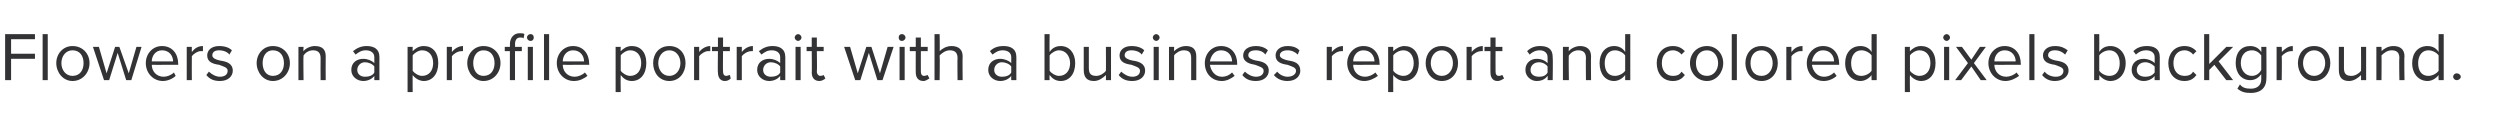 <?xml version="1.0" standalone="no"?>
<!DOCTYPE svg PUBLIC "-//W3C//DTD SVG 1.1//EN" "http://www.w3.org/Graphics/SVG/1.1/DTD/svg11.dtd">
<svg xmlns="http://www.w3.org/2000/svg" version="1.1" width="293.2px" height="14.7px" viewBox="0 -3 293.2 14.7" style="top:-3px">
  <desc>Flowers on a profile portrait with a business report and colored pixels background.</desc>
  <defs/>
  <g id="Polygon64345">
    <path d="M 0.6 6.4 L 0.6 1 L 4.1 1 L 4.1 1.6 L 1.3 1.6 L 1.3 3.3 L 4.1 3.3 L 4.1 3.9 L 1.3 3.9 L 1.3 6.4 L 0.6 6.4 Z M 5 6.4 L 5 1 L 5.6 1 L 5.6 6.4 L 5 6.4 Z M 6.6 4.4 C 6.6 3.3 7.4 2.4 8.5 2.4 C 9.7 2.4 10.5 3.3 10.5 4.4 C 10.5 5.5 9.7 6.5 8.5 6.5 C 7.4 6.5 6.6 5.5 6.6 4.4 Z M 9.8 4.4 C 9.8 3.6 9.4 2.9 8.5 2.9 C 7.7 2.9 7.2 3.6 7.2 4.4 C 7.2 5.2 7.7 5.9 8.5 5.9 C 9.4 5.9 9.8 5.2 9.8 4.4 Z M 14.8 6.4 L 13.8 3.2 L 12.8 6.4 L 12.2 6.4 L 10.9 2.5 L 11.6 2.5 L 12.5 5.6 L 13.5 2.5 L 14 2.5 L 15.1 5.6 L 16 2.5 L 16.6 2.5 L 15.4 6.4 L 14.8 6.4 Z M 19 2.4 C 20.2 2.4 20.9 3.3 20.9 4.5 C 20.9 4.46 20.9 4.6 20.9 4.6 C 20.9 4.6 17.76 4.61 17.8 4.6 C 17.8 5.3 18.3 6 19.2 6 C 19.6 6 20.1 5.8 20.4 5.5 C 20.4 5.5 20.6 5.9 20.6 5.9 C 20.3 6.2 19.7 6.5 19.1 6.5 C 18 6.5 17.1 5.6 17.1 4.4 C 17.1 3.3 17.9 2.4 19 2.4 Z M 17.8 4.2 C 17.8 4.2 20.3 4.2 20.3 4.2 C 20.3 3.6 19.9 2.9 19 2.9 C 18.2 2.9 17.8 3.6 17.8 4.2 Z M 21.9 6.4 L 21.9 2.5 L 22.5 2.5 C 22.5 2.5 22.48 3.1 22.5 3.1 C 22.8 2.7 23.2 2.4 23.8 2.4 C 23.8 2.4 23.8 3 23.8 3 C 23.7 3 23.6 3 23.5 3 C 23.2 3 22.7 3.3 22.5 3.6 C 22.48 3.6 22.5 6.4 22.5 6.4 L 21.9 6.4 Z M 24.5 5.4 C 24.8 5.7 25.3 6 25.8 6 C 26.4 6 26.7 5.7 26.7 5.3 C 26.7 4.9 26.2 4.8 25.7 4.6 C 25 4.5 24.3 4.3 24.3 3.5 C 24.3 2.9 24.8 2.4 25.7 2.4 C 26.4 2.4 26.9 2.6 27.2 2.9 C 27.2 2.9 26.9 3.4 26.9 3.4 C 26.7 3.1 26.2 2.9 25.7 2.9 C 25.2 2.9 24.9 3.1 24.9 3.5 C 24.9 3.8 25.3 4 25.8 4.1 C 26.5 4.2 27.3 4.4 27.3 5.3 C 27.3 5.9 26.8 6.5 25.8 6.5 C 25.1 6.5 24.6 6.3 24.2 5.8 C 24.2 5.8 24.5 5.4 24.5 5.4 Z M 30.1 4.4 C 30.1 3.3 30.9 2.4 32 2.4 C 33.2 2.4 34 3.3 34 4.4 C 34 5.5 33.2 6.5 32 6.5 C 30.9 6.5 30.1 5.5 30.1 4.4 Z M 33.3 4.4 C 33.3 3.6 32.9 2.9 32 2.9 C 31.2 2.9 30.8 3.6 30.8 4.4 C 30.8 5.2 31.2 5.9 32 5.9 C 32.9 5.9 33.3 5.2 33.3 4.4 Z M 37.6 6.4 C 37.6 6.4 37.58 3.81 37.6 3.8 C 37.6 3.1 37.2 2.9 36.7 2.9 C 36.2 2.9 35.8 3.2 35.6 3.5 C 35.56 3.52 35.6 6.4 35.6 6.4 L 35 6.4 L 35 2.5 L 35.6 2.5 C 35.6 2.5 35.56 3.03 35.6 3 C 35.8 2.7 36.4 2.4 36.9 2.4 C 37.8 2.4 38.2 2.8 38.2 3.6 C 38.18 3.63 38.2 6.4 38.2 6.4 L 37.6 6.4 Z M 43.9 6.4 C 43.9 6.4 43.89 5.91 43.9 5.9 C 43.6 6.3 43.1 6.5 42.6 6.5 C 41.9 6.5 41.2 6 41.2 5.2 C 41.2 4.3 41.9 3.9 42.6 3.9 C 43.1 3.9 43.6 4.1 43.9 4.4 C 43.9 4.4 43.9 3.7 43.9 3.7 C 43.9 3.2 43.5 2.9 42.9 2.9 C 42.4 2.9 42.1 3.1 41.7 3.4 C 41.7 3.4 41.4 3 41.4 3 C 41.9 2.6 42.4 2.4 43 2.4 C 43.8 2.4 44.5 2.7 44.5 3.7 C 44.49 3.69 44.5 6.4 44.5 6.4 L 43.9 6.4 Z M 43.9 4.8 C 43.7 4.5 43.2 4.3 42.8 4.3 C 42.3 4.3 41.9 4.7 41.9 5.2 C 41.9 5.7 42.3 6 42.8 6 C 43.2 6 43.7 5.9 43.9 5.5 C 43.9 5.5 43.9 4.8 43.9 4.8 Z M 48.4 7.8 L 47.8 7.8 L 47.8 2.5 L 48.4 2.5 C 48.4 2.5 48.38 3.05 48.4 3 C 48.7 2.7 49.1 2.4 49.7 2.4 C 50.7 2.4 51.4 3.1 51.4 4.4 C 51.4 5.7 50.7 6.5 49.7 6.5 C 49.2 6.5 48.7 6.2 48.4 5.8 C 48.38 5.77 48.4 7.8 48.4 7.8 Z M 49.5 2.9 C 49.1 2.9 48.6 3.2 48.4 3.5 C 48.4 3.5 48.4 5.3 48.4 5.3 C 48.6 5.6 49.1 5.9 49.5 5.9 C 50.3 5.9 50.8 5.3 50.8 4.4 C 50.8 3.5 50.3 2.9 49.5 2.9 Z M 52.4 6.4 L 52.4 2.5 L 53 2.5 C 53 2.5 53 3.1 53 3.1 C 53.3 2.7 53.8 2.4 54.3 2.4 C 54.3 2.4 54.3 3 54.3 3 C 54.2 3 54.2 3 54.1 3 C 53.7 3 53.2 3.3 53 3.6 C 53 3.6 53 6.4 53 6.4 L 52.4 6.4 Z M 54.8 4.4 C 54.8 3.3 55.6 2.4 56.7 2.4 C 57.9 2.4 58.7 3.3 58.7 4.4 C 58.7 5.5 57.9 6.5 56.7 6.5 C 55.6 6.5 54.8 5.5 54.8 4.4 Z M 58 4.4 C 58 3.6 57.6 2.9 56.7 2.9 C 55.9 2.9 55.5 3.6 55.5 4.4 C 55.5 5.2 55.9 5.9 56.7 5.9 C 57.6 5.9 58 5.2 58 4.4 Z M 60.4 6.4 L 59.8 6.4 L 59.8 3 L 59.2 3 L 59.2 2.5 L 59.8 2.5 C 59.8 2.5 59.82 2.17 59.8 2.2 C 59.8 1.4 60.3 0.9 60.9 0.9 C 61.2 0.9 61.4 0.9 61.5 1 C 61.5 1 61.4 1.5 61.4 1.5 C 61.3 1.4 61.2 1.4 61 1.4 C 60.6 1.4 60.4 1.7 60.4 2.2 C 60.43 2.17 60.4 2.5 60.4 2.5 L 61.2 2.5 L 61.2 3 L 60.4 3 L 60.4 6.4 Z M 61.8 1.4 C 61.8 1.2 62 1 62.2 1 C 62.5 1 62.6 1.2 62.6 1.4 C 62.6 1.6 62.5 1.8 62.2 1.8 C 62 1.8 61.8 1.6 61.8 1.4 Z M 61.9 6.4 L 61.9 2.5 L 62.5 2.5 L 62.5 6.4 L 61.9 6.4 Z M 63.8 6.4 L 63.8 1 L 64.4 1 L 64.4 6.4 L 63.8 6.4 Z M 67.2 2.4 C 68.4 2.4 69.1 3.3 69.1 4.5 C 69.12 4.46 69.1 4.6 69.1 4.6 C 69.1 4.6 65.97 4.61 66 4.6 C 66 5.3 66.5 6 67.4 6 C 67.8 6 68.3 5.8 68.6 5.5 C 68.6 5.5 68.9 5.9 68.9 5.9 C 68.5 6.2 68 6.5 67.3 6.5 C 66.2 6.5 65.3 5.6 65.3 4.4 C 65.3 3.3 66.1 2.4 67.2 2.4 Z M 66 4.2 C 66 4.2 68.5 4.2 68.5 4.2 C 68.5 3.6 68.1 2.9 67.2 2.9 C 66.4 2.9 66 3.6 66 4.2 Z M 72.8 7.8 L 72.2 7.8 L 72.2 2.5 L 72.8 2.5 C 72.8 2.5 72.77 3.05 72.8 3 C 73.1 2.7 73.5 2.4 74.1 2.4 C 75.1 2.4 75.8 3.1 75.8 4.4 C 75.8 5.7 75.1 6.5 74.1 6.5 C 73.5 6.5 73.1 6.2 72.8 5.8 C 72.77 5.77 72.8 7.8 72.8 7.8 Z M 73.9 2.9 C 73.5 2.9 73 3.2 72.8 3.5 C 72.8 3.5 72.8 5.3 72.8 5.3 C 73 5.6 73.5 5.9 73.9 5.9 C 74.7 5.9 75.2 5.3 75.2 4.4 C 75.2 3.5 74.7 2.9 73.9 2.9 Z M 76.6 4.4 C 76.6 3.3 77.3 2.4 78.5 2.4 C 79.7 2.4 80.4 3.3 80.4 4.4 C 80.4 5.5 79.7 6.5 78.5 6.5 C 77.3 6.5 76.6 5.5 76.6 4.4 Z M 79.8 4.4 C 79.8 3.6 79.3 2.9 78.5 2.9 C 77.7 2.9 77.2 3.6 77.2 4.4 C 77.2 5.2 77.7 5.9 78.5 5.9 C 79.3 5.9 79.8 5.2 79.8 4.4 Z M 81.4 6.4 L 81.4 2.5 L 82 2.5 C 82 2.5 81.99 3.1 82 3.1 C 82.3 2.7 82.8 2.4 83.3 2.4 C 83.3 2.4 83.3 3 83.3 3 C 83.2 3 83.1 3 83 3 C 82.7 3 82.2 3.3 82 3.6 C 81.99 3.6 82 6.4 82 6.4 L 81.4 6.4 Z M 84.2 5.5 C 84.16 5.54 84.2 3 84.2 3 L 83.5 3 L 83.5 2.5 L 84.2 2.5 L 84.2 1.4 L 84.8 1.4 L 84.8 2.5 L 85.6 2.5 L 85.6 3 L 84.8 3 C 84.8 3 84.77 5.42 84.8 5.4 C 84.8 5.7 84.9 5.9 85.2 5.9 C 85.3 5.9 85.5 5.8 85.6 5.8 C 85.6 5.8 85.7 6.2 85.7 6.2 C 85.6 6.3 85.4 6.5 85 6.5 C 84.5 6.5 84.2 6.1 84.2 5.5 Z M 86.4 6.4 L 86.4 2.5 L 87 2.5 C 87 2.5 87.01 3.1 87 3.1 C 87.3 2.7 87.8 2.4 88.3 2.4 C 88.3 2.4 88.3 3 88.3 3 C 88.2 3 88.2 3 88.1 3 C 87.7 3 87.2 3.3 87 3.6 C 87.01 3.6 87 6.4 87 6.4 L 86.4 6.4 Z M 91.5 6.4 C 91.5 6.4 91.49 5.91 91.5 5.9 C 91.2 6.3 90.7 6.5 90.2 6.5 C 89.5 6.5 88.8 6 88.8 5.2 C 88.8 4.3 89.5 3.9 90.2 3.9 C 90.7 3.9 91.2 4.1 91.5 4.4 C 91.5 4.4 91.5 3.7 91.5 3.7 C 91.5 3.2 91.1 2.9 90.5 2.9 C 90 2.9 89.7 3.1 89.3 3.4 C 89.3 3.4 89 3 89 3 C 89.5 2.6 90 2.4 90.6 2.4 C 91.4 2.4 92.1 2.7 92.1 3.7 C 92.1 3.69 92.1 6.4 92.1 6.4 L 91.5 6.4 Z M 91.5 4.8 C 91.3 4.5 90.8 4.3 90.4 4.3 C 89.9 4.3 89.5 4.7 89.5 5.2 C 89.5 5.7 89.9 6 90.4 6 C 90.8 6 91.3 5.9 91.5 5.5 C 91.5 5.5 91.5 4.8 91.5 4.8 Z M 93.2 1.4 C 93.2 1.2 93.4 1 93.6 1 C 93.8 1 94 1.2 94 1.4 C 94 1.6 93.8 1.8 93.6 1.8 C 93.4 1.8 93.2 1.6 93.2 1.4 Z M 93.3 6.4 L 93.3 2.5 L 93.9 2.5 L 93.9 6.4 L 93.3 6.4 Z M 95.2 5.5 C 95.23 5.54 95.2 3 95.2 3 L 94.6 3 L 94.6 2.5 L 95.2 2.5 L 95.2 1.4 L 95.8 1.4 L 95.8 2.5 L 96.6 2.5 L 96.6 3 L 95.8 3 C 95.8 3 95.84 5.42 95.8 5.4 C 95.8 5.7 96 5.9 96.2 5.9 C 96.4 5.9 96.6 5.8 96.6 5.8 C 96.6 5.8 96.8 6.2 96.8 6.2 C 96.7 6.3 96.4 6.5 96.1 6.5 C 95.5 6.5 95.2 6.1 95.2 5.5 Z M 102.9 6.4 L 101.9 3.2 L 100.9 6.4 L 100.3 6.4 L 99 2.5 L 99.7 2.5 L 100.6 5.6 L 101.6 2.5 L 102.2 2.5 L 103.2 5.6 L 104.1 2.5 L 104.8 2.5 L 103.5 6.4 L 102.9 6.4 Z M 105.4 1.4 C 105.4 1.2 105.5 1 105.8 1 C 106 1 106.2 1.2 106.2 1.4 C 106.2 1.6 106 1.8 105.8 1.8 C 105.5 1.8 105.4 1.6 105.4 1.4 Z M 105.5 6.4 L 105.5 2.5 L 106.1 2.5 L 106.1 6.4 L 105.5 6.4 Z M 107.4 5.5 C 107.39 5.54 107.4 3 107.4 3 L 106.7 3 L 106.7 2.5 L 107.4 2.5 L 107.4 1.4 L 108 1.4 L 108 2.5 L 108.8 2.5 L 108.8 3 L 108 3 C 108 3 107.99 5.42 108 5.4 C 108 5.7 108.1 5.9 108.4 5.9 C 108.6 5.9 108.7 5.8 108.8 5.8 C 108.8 5.8 109 6.2 109 6.2 C 108.8 6.3 108.6 6.5 108.3 6.5 C 107.7 6.5 107.4 6.1 107.4 5.5 Z M 112.3 6.4 C 112.3 6.4 112.27 3.8 112.3 3.8 C 112.3 3.1 111.9 2.9 111.4 2.9 C 110.9 2.9 110.5 3.2 110.2 3.5 C 110.24 3.52 110.2 6.4 110.2 6.4 L 109.6 6.4 L 109.6 1 L 110.2 1 C 110.2 1 110.24 3.03 110.2 3 C 110.5 2.7 111 2.4 111.6 2.4 C 112.4 2.4 112.9 2.8 112.9 3.6 C 112.87 3.61 112.9 6.4 112.9 6.4 L 112.3 6.4 Z M 118.6 6.4 C 118.6 6.4 118.58 5.91 118.6 5.9 C 118.3 6.3 117.8 6.5 117.3 6.5 C 116.6 6.5 115.9 6 115.9 5.2 C 115.9 4.3 116.6 3.9 117.3 3.9 C 117.8 3.9 118.3 4.1 118.6 4.4 C 118.6 4.4 118.6 3.7 118.6 3.7 C 118.6 3.2 118.2 2.9 117.6 2.9 C 117.1 2.9 116.8 3.1 116.4 3.4 C 116.4 3.4 116.1 3 116.1 3 C 116.5 2.6 117 2.4 117.7 2.4 C 118.5 2.4 119.2 2.7 119.2 3.7 C 119.19 3.69 119.2 6.4 119.2 6.4 L 118.6 6.4 Z M 118.6 4.8 C 118.4 4.5 117.9 4.3 117.5 4.3 C 117 4.3 116.6 4.7 116.6 5.2 C 116.6 5.7 117 6 117.5 6 C 117.9 6 118.4 5.9 118.6 5.5 C 118.6 5.5 118.6 4.8 118.6 4.8 Z M 122.5 6.4 L 122.5 1 L 123.1 1 C 123.1 1 123.07 3.06 123.1 3.1 C 123.4 2.6 123.9 2.4 124.4 2.4 C 125.4 2.4 126.1 3.2 126.1 4.4 C 126.1 5.7 125.4 6.5 124.4 6.5 C 123.8 6.5 123.4 6.2 123.1 5.8 C 123.07 5.78 123.1 6.4 123.1 6.4 L 122.5 6.4 Z M 123.1 5.3 C 123.3 5.6 123.8 5.9 124.2 5.9 C 125 5.9 125.5 5.3 125.5 4.4 C 125.5 3.6 125 2.9 124.2 2.9 C 123.8 2.9 123.3 3.2 123.1 3.5 C 123.1 3.5 123.1 5.3 123.1 5.3 Z M 129.7 6.4 C 129.7 6.4 129.72 5.81 129.7 5.8 C 129.4 6.1 128.9 6.5 128.3 6.5 C 127.5 6.5 127.1 6.1 127.1 5.2 C 127.1 5.21 127.1 2.5 127.1 2.5 L 127.7 2.5 C 127.7 2.5 127.7 5.03 127.7 5 C 127.7 5.7 128 5.9 128.6 5.9 C 129 5.9 129.5 5.6 129.7 5.3 C 129.72 5.33 129.7 2.5 129.7 2.5 L 130.3 2.5 L 130.3 6.4 L 129.7 6.4 Z M 131.5 5.4 C 131.8 5.7 132.3 6 132.8 6 C 133.4 6 133.7 5.7 133.7 5.3 C 133.7 4.9 133.2 4.8 132.7 4.6 C 132 4.5 131.3 4.3 131.3 3.5 C 131.3 2.9 131.8 2.4 132.7 2.4 C 133.4 2.4 133.9 2.6 134.2 2.9 C 134.2 2.9 133.9 3.4 133.9 3.4 C 133.7 3.1 133.2 2.9 132.7 2.9 C 132.2 2.9 131.9 3.1 131.9 3.5 C 131.9 3.8 132.3 4 132.8 4.1 C 133.5 4.2 134.3 4.4 134.3 5.3 C 134.3 5.9 133.8 6.5 132.8 6.5 C 132.1 6.5 131.6 6.3 131.2 5.8 C 131.2 5.8 131.5 5.4 131.5 5.4 Z M 135.2 1.4 C 135.2 1.2 135.4 1 135.6 1 C 135.8 1 136 1.2 136 1.4 C 136 1.6 135.8 1.8 135.6 1.8 C 135.4 1.8 135.2 1.6 135.2 1.4 Z M 135.3 6.4 L 135.3 2.5 L 135.9 2.5 L 135.9 6.4 L 135.3 6.4 Z M 139.7 6.4 C 139.7 6.4 139.71 3.81 139.7 3.8 C 139.7 3.1 139.4 2.9 138.8 2.9 C 138.4 2.9 137.9 3.2 137.7 3.5 C 137.69 3.52 137.7 6.4 137.7 6.4 L 137.1 6.4 L 137.1 2.5 L 137.7 2.5 C 137.7 2.5 137.69 3.03 137.7 3 C 138 2.7 138.5 2.4 139.1 2.4 C 139.9 2.4 140.3 2.8 140.3 3.6 C 140.31 3.63 140.3 6.4 140.3 6.4 L 139.7 6.4 Z M 143.2 2.4 C 144.4 2.4 145.1 3.3 145.1 4.5 C 145.07 4.46 145.1 4.6 145.1 4.6 C 145.1 4.6 141.93 4.61 141.9 4.6 C 142 5.3 142.5 6 143.3 6 C 143.8 6 144.2 5.8 144.5 5.5 C 144.5 5.5 144.8 5.9 144.8 5.9 C 144.4 6.2 143.9 6.5 143.3 6.5 C 142.1 6.5 141.3 5.6 141.3 4.4 C 141.3 3.3 142.1 2.4 143.2 2.4 Z M 141.9 4.2 C 141.9 4.2 144.5 4.2 144.5 4.2 C 144.5 3.6 144.1 2.9 143.2 2.9 C 142.4 2.9 142 3.6 141.9 4.2 Z M 146 5.4 C 146.3 5.7 146.8 6 147.3 6 C 147.9 6 148.2 5.7 148.2 5.3 C 148.2 4.9 147.7 4.8 147.2 4.6 C 146.6 4.5 145.8 4.3 145.8 3.5 C 145.8 2.9 146.3 2.4 147.3 2.4 C 147.9 2.4 148.4 2.6 148.7 2.9 C 148.7 2.9 148.4 3.4 148.4 3.4 C 148.2 3.1 147.8 2.9 147.3 2.9 C 146.7 2.9 146.4 3.1 146.4 3.5 C 146.4 3.8 146.8 4 147.3 4.1 C 148 4.2 148.8 4.4 148.8 5.3 C 148.8 5.9 148.3 6.5 147.3 6.5 C 146.6 6.5 146.1 6.3 145.7 5.8 C 145.7 5.8 146 5.4 146 5.4 Z M 149.8 5.4 C 150 5.7 150.5 6 151 6 C 151.6 6 152 5.7 152 5.3 C 152 4.9 151.5 4.8 151 4.6 C 150.3 4.5 149.6 4.3 149.6 3.5 C 149.6 2.9 150.1 2.4 151 2.4 C 151.7 2.4 152.1 2.6 152.4 2.9 C 152.4 2.9 152.2 3.4 152.2 3.4 C 151.9 3.1 151.5 2.9 151 2.9 C 150.5 2.9 150.1 3.1 150.1 3.5 C 150.1 3.8 150.6 4 151.1 4.1 C 151.8 4.2 152.5 4.4 152.5 5.3 C 152.5 5.9 152 6.5 151 6.5 C 150.4 6.5 149.8 6.3 149.4 5.8 C 149.4 5.8 149.8 5.4 149.8 5.4 Z M 155.6 6.4 L 155.6 2.5 L 156.2 2.5 C 156.2 2.5 156.21 3.1 156.2 3.1 C 156.5 2.7 157 2.4 157.5 2.4 C 157.5 2.4 157.5 3 157.5 3 C 157.4 3 157.4 3 157.3 3 C 156.9 3 156.4 3.3 156.2 3.6 C 156.21 3.6 156.2 6.4 156.2 6.4 L 155.6 6.4 Z M 159.9 2.4 C 161.1 2.4 161.8 3.3 161.8 4.5 C 161.82 4.46 161.8 4.6 161.8 4.6 C 161.8 4.6 158.67 4.61 158.7 4.6 C 158.7 5.3 159.2 6 160.1 6 C 160.5 6 161 5.8 161.3 5.5 C 161.3 5.5 161.6 5.9 161.6 5.9 C 161.2 6.2 160.6 6.5 160 6.5 C 158.9 6.5 158 5.6 158 4.4 C 158 3.3 158.8 2.4 159.9 2.4 Z M 158.7 4.2 C 158.7 4.2 161.2 4.2 161.2 4.2 C 161.2 3.6 160.8 2.9 159.9 2.9 C 159.1 2.9 158.7 3.6 158.7 4.2 Z M 163.4 7.8 L 162.8 7.8 L 162.8 2.5 L 163.4 2.5 C 163.4 2.5 163.39 3.05 163.4 3 C 163.7 2.7 164.2 2.4 164.7 2.4 C 165.7 2.4 166.4 3.1 166.4 4.4 C 166.4 5.7 165.7 6.5 164.7 6.5 C 164.2 6.5 163.7 6.2 163.4 5.8 C 163.39 5.77 163.4 7.8 163.4 7.8 Z M 164.6 2.9 C 164.1 2.9 163.6 3.2 163.4 3.5 C 163.4 3.5 163.4 5.3 163.4 5.3 C 163.6 5.6 164.1 5.9 164.6 5.9 C 165.3 5.9 165.8 5.3 165.8 4.4 C 165.8 3.5 165.3 2.9 164.6 2.9 Z M 167.2 4.4 C 167.2 3.3 167.9 2.4 169.1 2.4 C 170.3 2.4 171 3.3 171 4.4 C 171 5.5 170.3 6.5 169.1 6.5 C 167.9 6.5 167.2 5.5 167.2 4.4 Z M 170.4 4.4 C 170.4 3.6 169.9 2.9 169.1 2.9 C 168.3 2.9 167.8 3.6 167.8 4.4 C 167.8 5.2 168.3 5.9 169.1 5.9 C 169.9 5.9 170.4 5.2 170.4 4.4 Z M 172 6.4 L 172 2.5 L 172.6 2.5 C 172.6 2.5 172.61 3.1 172.6 3.1 C 172.9 2.7 173.4 2.4 173.9 2.4 C 173.9 2.4 173.9 3 173.9 3 C 173.8 3 173.8 3 173.7 3 C 173.3 3 172.8 3.3 172.6 3.6 C 172.61 3.6 172.6 6.4 172.6 6.4 L 172 6.4 Z M 174.8 5.5 C 174.79 5.54 174.8 3 174.8 3 L 174.1 3 L 174.1 2.5 L 174.8 2.5 L 174.8 1.4 L 175.4 1.4 L 175.4 2.5 L 176.2 2.5 L 176.2 3 L 175.4 3 C 175.4 3 175.39 5.42 175.4 5.4 C 175.4 5.7 175.5 5.9 175.8 5.9 C 176 5.9 176.1 5.8 176.2 5.8 C 176.2 5.8 176.4 6.2 176.4 6.2 C 176.2 6.3 176 6.5 175.6 6.5 C 175.1 6.5 174.8 6.1 174.8 5.5 Z M 181.5 6.4 C 181.5 6.4 181.54 5.91 181.5 5.9 C 181.2 6.3 180.8 6.5 180.2 6.5 C 179.6 6.5 178.9 6 178.9 5.2 C 178.9 4.3 179.6 3.9 180.2 3.9 C 180.8 3.9 181.2 4.1 181.5 4.4 C 181.5 4.4 181.5 3.7 181.5 3.7 C 181.5 3.2 181.1 2.9 180.6 2.9 C 180.1 2.9 179.7 3.1 179.4 3.4 C 179.4 3.4 179.1 3 179.1 3 C 179.5 2.6 180 2.4 180.6 2.4 C 181.5 2.4 182.1 2.7 182.1 3.7 C 182.14 3.69 182.1 6.4 182.1 6.4 L 181.5 6.4 Z M 181.5 4.8 C 181.3 4.5 180.9 4.3 180.5 4.3 C 179.9 4.3 179.5 4.7 179.5 5.2 C 179.5 5.7 179.9 6 180.5 6 C 180.9 6 181.3 5.9 181.5 5.5 C 181.5 5.5 181.5 4.8 181.5 4.8 Z M 186 6.4 C 186 6.4 185.97 3.81 186 3.8 C 186 3.1 185.6 2.9 185.1 2.9 C 184.6 2.9 184.2 3.2 184 3.5 C 183.95 3.52 184 6.4 184 6.4 L 183.3 6.4 L 183.3 2.5 L 184 2.5 C 184 2.5 183.95 3.03 184 3 C 184.2 2.7 184.8 2.4 185.3 2.4 C 186.1 2.4 186.6 2.8 186.6 3.6 C 186.57 3.63 186.6 6.4 186.6 6.4 L 186 6.4 Z M 190.6 6.4 C 190.6 6.4 190.6 5.78 190.6 5.8 C 190.3 6.2 189.8 6.5 189.3 6.5 C 188.3 6.5 187.6 5.7 187.6 4.4 C 187.6 3.2 188.3 2.4 189.3 2.4 C 189.8 2.4 190.3 2.6 190.6 3.1 C 190.6 3.06 190.6 1 190.6 1 L 191.2 1 L 191.2 6.4 L 190.6 6.4 Z M 190.6 3.5 C 190.4 3.2 189.9 2.9 189.4 2.9 C 188.6 2.9 188.2 3.6 188.2 4.4 C 188.2 5.3 188.6 5.9 189.4 5.9 C 189.9 5.9 190.4 5.6 190.6 5.3 C 190.6 5.3 190.6 3.5 190.6 3.5 Z M 196.2 2.4 C 196.9 2.4 197.3 2.7 197.6 3 C 197.6 3 197.2 3.4 197.2 3.4 C 197 3.1 196.6 2.9 196.2 2.9 C 195.4 2.9 194.9 3.5 194.9 4.4 C 194.9 5.3 195.4 5.9 196.2 5.9 C 196.6 5.9 197 5.8 197.2 5.4 C 197.2 5.4 197.6 5.8 197.6 5.8 C 197.3 6.2 196.9 6.5 196.2 6.5 C 195 6.5 194.3 5.6 194.3 4.4 C 194.3 3.3 195 2.4 196.2 2.4 Z M 198.2 4.4 C 198.2 3.3 199 2.4 200.2 2.4 C 201.3 2.4 202.1 3.3 202.1 4.4 C 202.1 5.5 201.3 6.5 200.2 6.5 C 199 6.5 198.2 5.5 198.2 4.4 Z M 201.5 4.4 C 201.5 3.6 201 2.9 200.2 2.9 C 199.3 2.9 198.9 3.6 198.9 4.4 C 198.9 5.2 199.3 5.9 200.2 5.9 C 201 5.9 201.5 5.2 201.5 4.4 Z M 203.1 6.4 L 203.1 1 L 203.7 1 L 203.7 6.4 L 203.1 6.4 Z M 204.7 4.4 C 204.7 3.3 205.4 2.4 206.6 2.4 C 207.8 2.4 208.5 3.3 208.5 4.4 C 208.5 5.5 207.8 6.5 206.6 6.5 C 205.4 6.5 204.7 5.5 204.7 4.4 Z M 207.9 4.4 C 207.9 3.6 207.4 2.9 206.6 2.9 C 205.7 2.9 205.3 3.6 205.3 4.4 C 205.3 5.2 205.7 5.9 206.6 5.9 C 207.4 5.9 207.9 5.2 207.9 4.4 Z M 209.5 6.4 L 209.5 2.5 L 210.1 2.5 C 210.1 2.5 210.08 3.1 210.1 3.1 C 210.4 2.7 210.8 2.4 211.4 2.4 C 211.4 2.4 211.4 3 211.4 3 C 211.3 3 211.2 3 211.1 3 C 210.8 3 210.3 3.3 210.1 3.6 C 210.08 3.6 210.1 6.4 210.1 6.4 L 209.5 6.4 Z M 213.8 2.4 C 215 2.4 215.7 3.3 215.7 4.5 C 215.69 4.46 215.7 4.6 215.7 4.6 C 215.7 4.6 212.55 4.61 212.5 4.6 C 212.6 5.3 213.1 6 213.9 6 C 214.4 6 214.8 5.8 215.1 5.5 C 215.1 5.5 215.4 5.9 215.4 5.9 C 215.1 6.2 214.5 6.5 213.9 6.5 C 212.7 6.5 211.9 5.6 211.9 4.4 C 211.9 3.3 212.7 2.4 213.8 2.4 Z M 212.5 4.2 C 212.5 4.2 215.1 4.2 215.1 4.2 C 215.1 3.6 214.7 2.9 213.8 2.9 C 213 2.9 212.6 3.6 212.5 4.2 Z M 219.5 6.4 C 219.5 6.4 219.48 5.78 219.5 5.8 C 219.2 6.2 218.7 6.5 218.2 6.5 C 217.2 6.5 216.4 5.7 216.4 4.4 C 216.4 3.2 217.1 2.4 218.2 2.4 C 218.7 2.4 219.2 2.6 219.5 3.1 C 219.48 3.06 219.5 1 219.5 1 L 220.1 1 L 220.1 6.4 L 219.5 6.4 Z M 219.5 3.5 C 219.3 3.2 218.8 2.9 218.3 2.9 C 217.5 2.9 217.1 3.6 217.1 4.4 C 217.1 5.3 217.5 5.9 218.3 5.9 C 218.8 5.9 219.3 5.6 219.5 5.3 C 219.5 5.3 219.5 3.5 219.5 3.5 Z M 224 7.8 L 223.4 7.8 L 223.4 2.5 L 224 2.5 C 224 2.5 223.97 3.05 224 3 C 224.3 2.7 224.7 2.4 225.3 2.4 C 226.3 2.4 227 3.1 227 4.4 C 227 5.7 226.3 6.5 225.3 6.5 C 224.8 6.5 224.3 6.2 224 5.8 C 223.97 5.77 224 7.8 224 7.8 Z M 225.1 2.9 C 224.7 2.9 224.2 3.2 224 3.5 C 224 3.5 224 5.3 224 5.3 C 224.2 5.6 224.7 5.9 225.1 5.9 C 225.9 5.9 226.4 5.3 226.4 4.4 C 226.4 3.5 225.9 2.9 225.1 2.9 Z M 227.9 1.4 C 227.9 1.2 228.1 1 228.3 1 C 228.5 1 228.7 1.2 228.7 1.4 C 228.7 1.6 228.5 1.8 228.3 1.8 C 228.1 1.8 227.9 1.6 227.9 1.4 Z M 228 6.4 L 228 2.5 L 228.6 2.5 L 228.6 6.4 L 228 6.4 Z M 232.3 6.4 L 231.2 4.8 L 230 6.4 L 229.3 6.4 L 230.8 4.4 L 229.4 2.5 L 230.1 2.5 L 231.2 4 L 232.2 2.5 L 232.9 2.5 L 231.5 4.4 L 233 6.4 L 232.3 6.4 Z M 235.1 2.4 C 236.3 2.4 237 3.3 237 4.5 C 237.02 4.46 237 4.6 237 4.6 C 237 4.6 233.87 4.61 233.9 4.6 C 233.9 5.3 234.4 6 235.3 6 C 235.7 6 236.2 5.8 236.5 5.5 C 236.5 5.5 236.8 5.9 236.8 5.9 C 236.4 6.2 235.8 6.5 235.2 6.5 C 234.1 6.5 233.2 5.6 233.2 4.4 C 233.2 3.3 234 2.4 235.1 2.4 Z M 233.9 4.2 C 233.9 4.2 236.4 4.2 236.4 4.2 C 236.4 3.6 236 2.9 235.1 2.9 C 234.3 2.9 233.9 3.6 233.9 4.2 Z M 238 6.4 L 238 1 L 238.6 1 L 238.6 6.4 L 238 6.4 Z M 239.8 5.4 C 240 5.7 240.5 6 241.1 6 C 241.7 6 242 5.7 242 5.3 C 242 4.9 241.5 4.8 241 4.6 C 240.3 4.5 239.6 4.3 239.6 3.5 C 239.6 2.9 240.1 2.4 241 2.4 C 241.7 2.4 242.1 2.6 242.5 2.9 C 242.5 2.9 242.2 3.4 242.2 3.4 C 241.9 3.1 241.5 2.9 241 2.9 C 240.5 2.9 240.2 3.1 240.2 3.5 C 240.2 3.8 240.6 4 241.1 4.1 C 241.8 4.2 242.6 4.4 242.6 5.3 C 242.6 5.9 242 6.5 241 6.5 C 240.4 6.5 239.9 6.3 239.5 5.8 C 239.5 5.8 239.8 5.4 239.8 5.4 Z M 245.6 6.4 L 245.6 1 L 246.2 1 C 246.2 1 246.22 3.06 246.2 3.1 C 246.5 2.6 247 2.4 247.5 2.4 C 248.5 2.4 249.3 3.2 249.3 4.4 C 249.3 5.7 248.5 6.5 247.5 6.5 C 247 6.5 246.5 6.2 246.2 5.8 C 246.22 5.78 246.2 6.4 246.2 6.4 L 245.6 6.4 Z M 246.2 5.3 C 246.4 5.6 246.9 5.9 247.4 5.9 C 248.2 5.9 248.6 5.3 248.6 4.4 C 248.6 3.6 248.2 2.9 247.4 2.9 C 246.9 2.9 246.4 3.2 246.2 3.5 C 246.2 3.5 246.2 5.3 246.2 5.3 Z M 252.7 6.4 C 252.7 6.4 252.67 5.91 252.7 5.9 C 252.4 6.3 251.9 6.5 251.4 6.5 C 250.7 6.5 250 6 250 5.2 C 250 4.3 250.7 3.9 251.4 3.9 C 251.9 3.9 252.4 4.1 252.7 4.4 C 252.7 4.4 252.7 3.7 252.7 3.7 C 252.7 3.2 252.3 2.9 251.7 2.9 C 251.2 2.9 250.8 3.1 250.5 3.4 C 250.5 3.4 250.2 3 250.2 3 C 250.6 2.6 251.1 2.4 251.8 2.4 C 252.6 2.4 253.3 2.7 253.3 3.7 C 253.28 3.69 253.3 6.4 253.3 6.4 L 252.7 6.4 Z M 252.7 4.8 C 252.4 4.5 252 4.3 251.6 4.3 C 251 4.3 250.6 4.7 250.6 5.2 C 250.6 5.7 251 6 251.6 6 C 252 6 252.4 5.9 252.7 5.5 C 252.7 5.5 252.7 4.8 252.7 4.8 Z M 256.2 2.4 C 256.9 2.4 257.3 2.7 257.6 3 C 257.6 3 257.2 3.4 257.2 3.4 C 257 3.1 256.6 2.9 256.2 2.9 C 255.4 2.9 254.9 3.5 254.9 4.4 C 254.9 5.3 255.4 5.9 256.2 5.9 C 256.6 5.9 257 5.8 257.2 5.4 C 257.2 5.4 257.6 5.8 257.6 5.8 C 257.3 6.2 256.9 6.5 256.2 6.5 C 255 6.5 254.3 5.6 254.3 4.4 C 254.3 3.3 255 2.4 256.2 2.4 Z M 261.1 6.4 L 259.7 4.6 L 259.1 5.2 L 259.1 6.4 L 258.5 6.4 L 258.5 1 L 259.1 1 L 259.1 4.5 L 261.1 2.5 L 261.9 2.5 L 260.2 4.2 L 261.9 6.4 L 261.1 6.4 Z M 262.7 6.9 C 263 7.3 263.4 7.4 264 7.4 C 264.6 7.4 265.2 7.1 265.2 6.3 C 265.2 6.3 265.2 5.7 265.2 5.7 C 264.9 6.1 264.5 6.4 263.9 6.4 C 262.9 6.4 262.2 5.6 262.2 4.4 C 262.2 3.1 262.9 2.4 263.9 2.4 C 264.4 2.4 264.9 2.6 265.2 3.1 C 265.23 3.06 265.2 2.5 265.2 2.5 L 265.8 2.5 C 265.8 2.5 265.83 6.24 265.8 6.2 C 265.8 7.5 264.9 7.9 264 7.9 C 263.3 7.9 262.9 7.8 262.4 7.4 C 262.4 7.4 262.7 6.9 262.7 6.9 Z M 265.2 3.5 C 265 3.2 264.6 2.9 264.1 2.9 C 263.3 2.9 262.8 3.5 262.8 4.4 C 262.8 5.2 263.3 5.9 264.1 5.9 C 264.6 5.9 265 5.6 265.2 5.2 C 265.2 5.2 265.2 3.5 265.2 3.5 Z M 267 6.4 L 267 2.5 L 267.6 2.5 C 267.6 2.5 267.64 3.1 267.6 3.1 C 268 2.7 268.4 2.4 268.9 2.4 C 268.9 2.4 268.9 3 268.9 3 C 268.9 3 268.8 3 268.7 3 C 268.3 3 267.8 3.3 267.6 3.6 C 267.64 3.6 267.6 6.4 267.6 6.4 L 267 6.4 Z M 269.5 4.4 C 269.5 3.3 270.2 2.4 271.4 2.4 C 272.6 2.4 273.3 3.3 273.3 4.4 C 273.3 5.5 272.6 6.5 271.4 6.5 C 270.2 6.5 269.5 5.5 269.5 4.4 Z M 272.7 4.4 C 272.7 3.6 272.2 2.9 271.4 2.9 C 270.6 2.9 270.1 3.6 270.1 4.4 C 270.1 5.2 270.6 5.9 271.4 5.9 C 272.2 5.9 272.7 5.2 272.7 4.4 Z M 276.9 6.4 C 276.9 6.4 276.92 5.81 276.9 5.8 C 276.6 6.1 276.1 6.5 275.5 6.5 C 274.7 6.5 274.3 6.1 274.3 5.2 C 274.29 5.21 274.3 2.5 274.3 2.5 L 274.9 2.5 C 274.9 2.5 274.9 5.03 274.9 5 C 274.9 5.7 275.2 5.9 275.8 5.9 C 276.2 5.9 276.7 5.6 276.9 5.3 C 276.92 5.33 276.9 2.5 276.9 2.5 L 277.5 2.5 L 277.5 6.4 L 276.9 6.4 Z M 281.4 6.4 C 281.4 6.4 281.35 3.81 281.4 3.8 C 281.4 3.1 281 2.9 280.5 2.9 C 280 2.9 279.6 3.2 279.3 3.5 C 279.33 3.52 279.3 6.4 279.3 6.4 L 278.7 6.4 L 278.7 2.5 L 279.3 2.5 C 279.3 2.5 279.33 3.03 279.3 3 C 279.6 2.7 280.1 2.4 280.7 2.4 C 281.5 2.4 282 2.8 282 3.6 C 281.95 3.63 282 6.4 282 6.4 L 281.4 6.4 Z M 286 6.4 C 286 6.4 285.98 5.78 286 5.8 C 285.7 6.2 285.2 6.5 284.7 6.5 C 283.7 6.5 282.9 5.7 282.9 4.4 C 282.9 3.2 283.6 2.4 284.7 2.4 C 285.2 2.4 285.7 2.6 286 3.1 C 285.98 3.06 286 1 286 1 L 286.6 1 L 286.6 6.4 L 286 6.4 Z M 286 3.5 C 285.8 3.2 285.3 2.9 284.8 2.9 C 284 2.9 283.6 3.6 283.6 4.4 C 283.6 5.3 284 5.9 284.8 5.9 C 285.3 5.9 285.8 5.6 286 5.3 C 286 5.3 286 3.5 286 3.5 Z M 288.1 5.6 C 288.4 5.6 288.6 5.8 288.6 6 C 288.6 6.2 288.4 6.4 288.1 6.4 C 287.9 6.4 287.7 6.2 287.7 6 C 287.7 5.8 287.9 5.6 288.1 5.6 Z " stroke="none" fill="#333235"/>
  </g>
</svg>